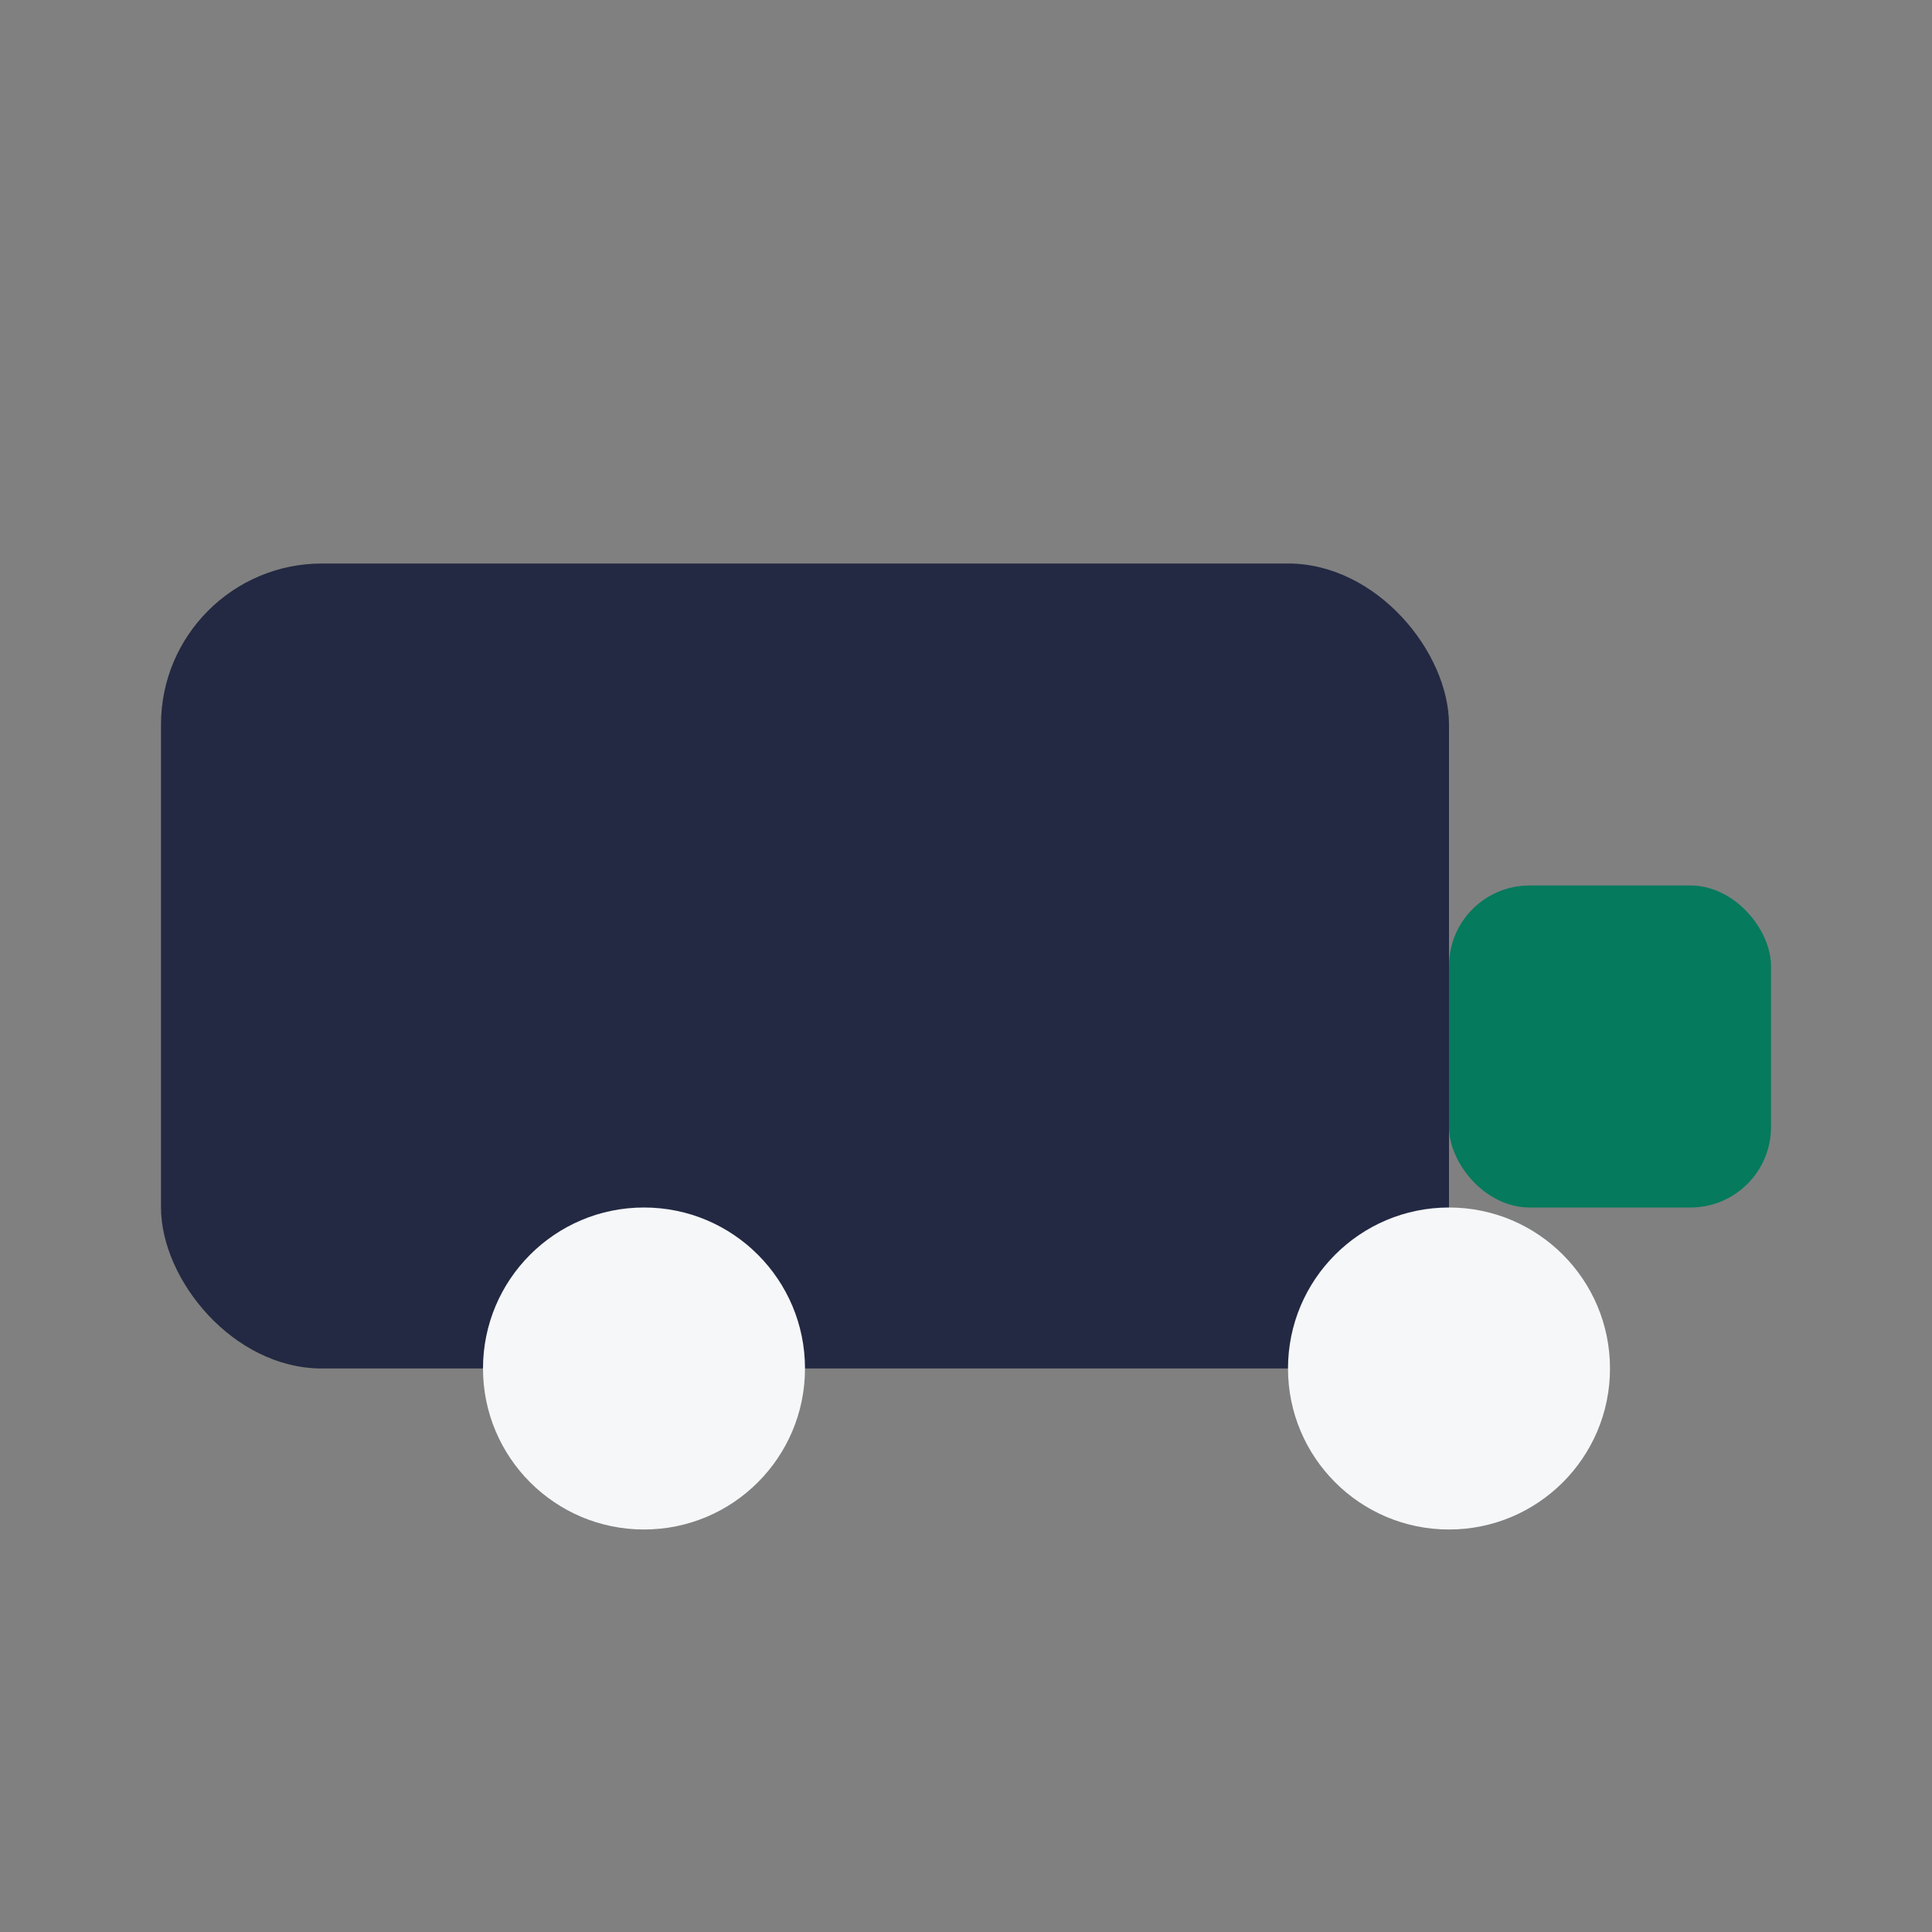 <?xml version="1.0" encoding="UTF-8"?>
<svg xmlns="http://www.w3.org/2000/svg" width="24" height="24" viewBox="0 0 24 24"><rect x="0" y="0" width="24" height="24" fill="#808080" stroke="none"/><rect x="2" y="7" width="16" height="10" rx="2" fill="#232942"/><rect x="18" y="11" width="4" height="4" rx="1" fill="#057A5D"/><circle cx="8" cy="17" r="2" fill="#F6F7F9"/><circle cx="18" cy="17" r="2" fill="#F6F7F9"/></svg>